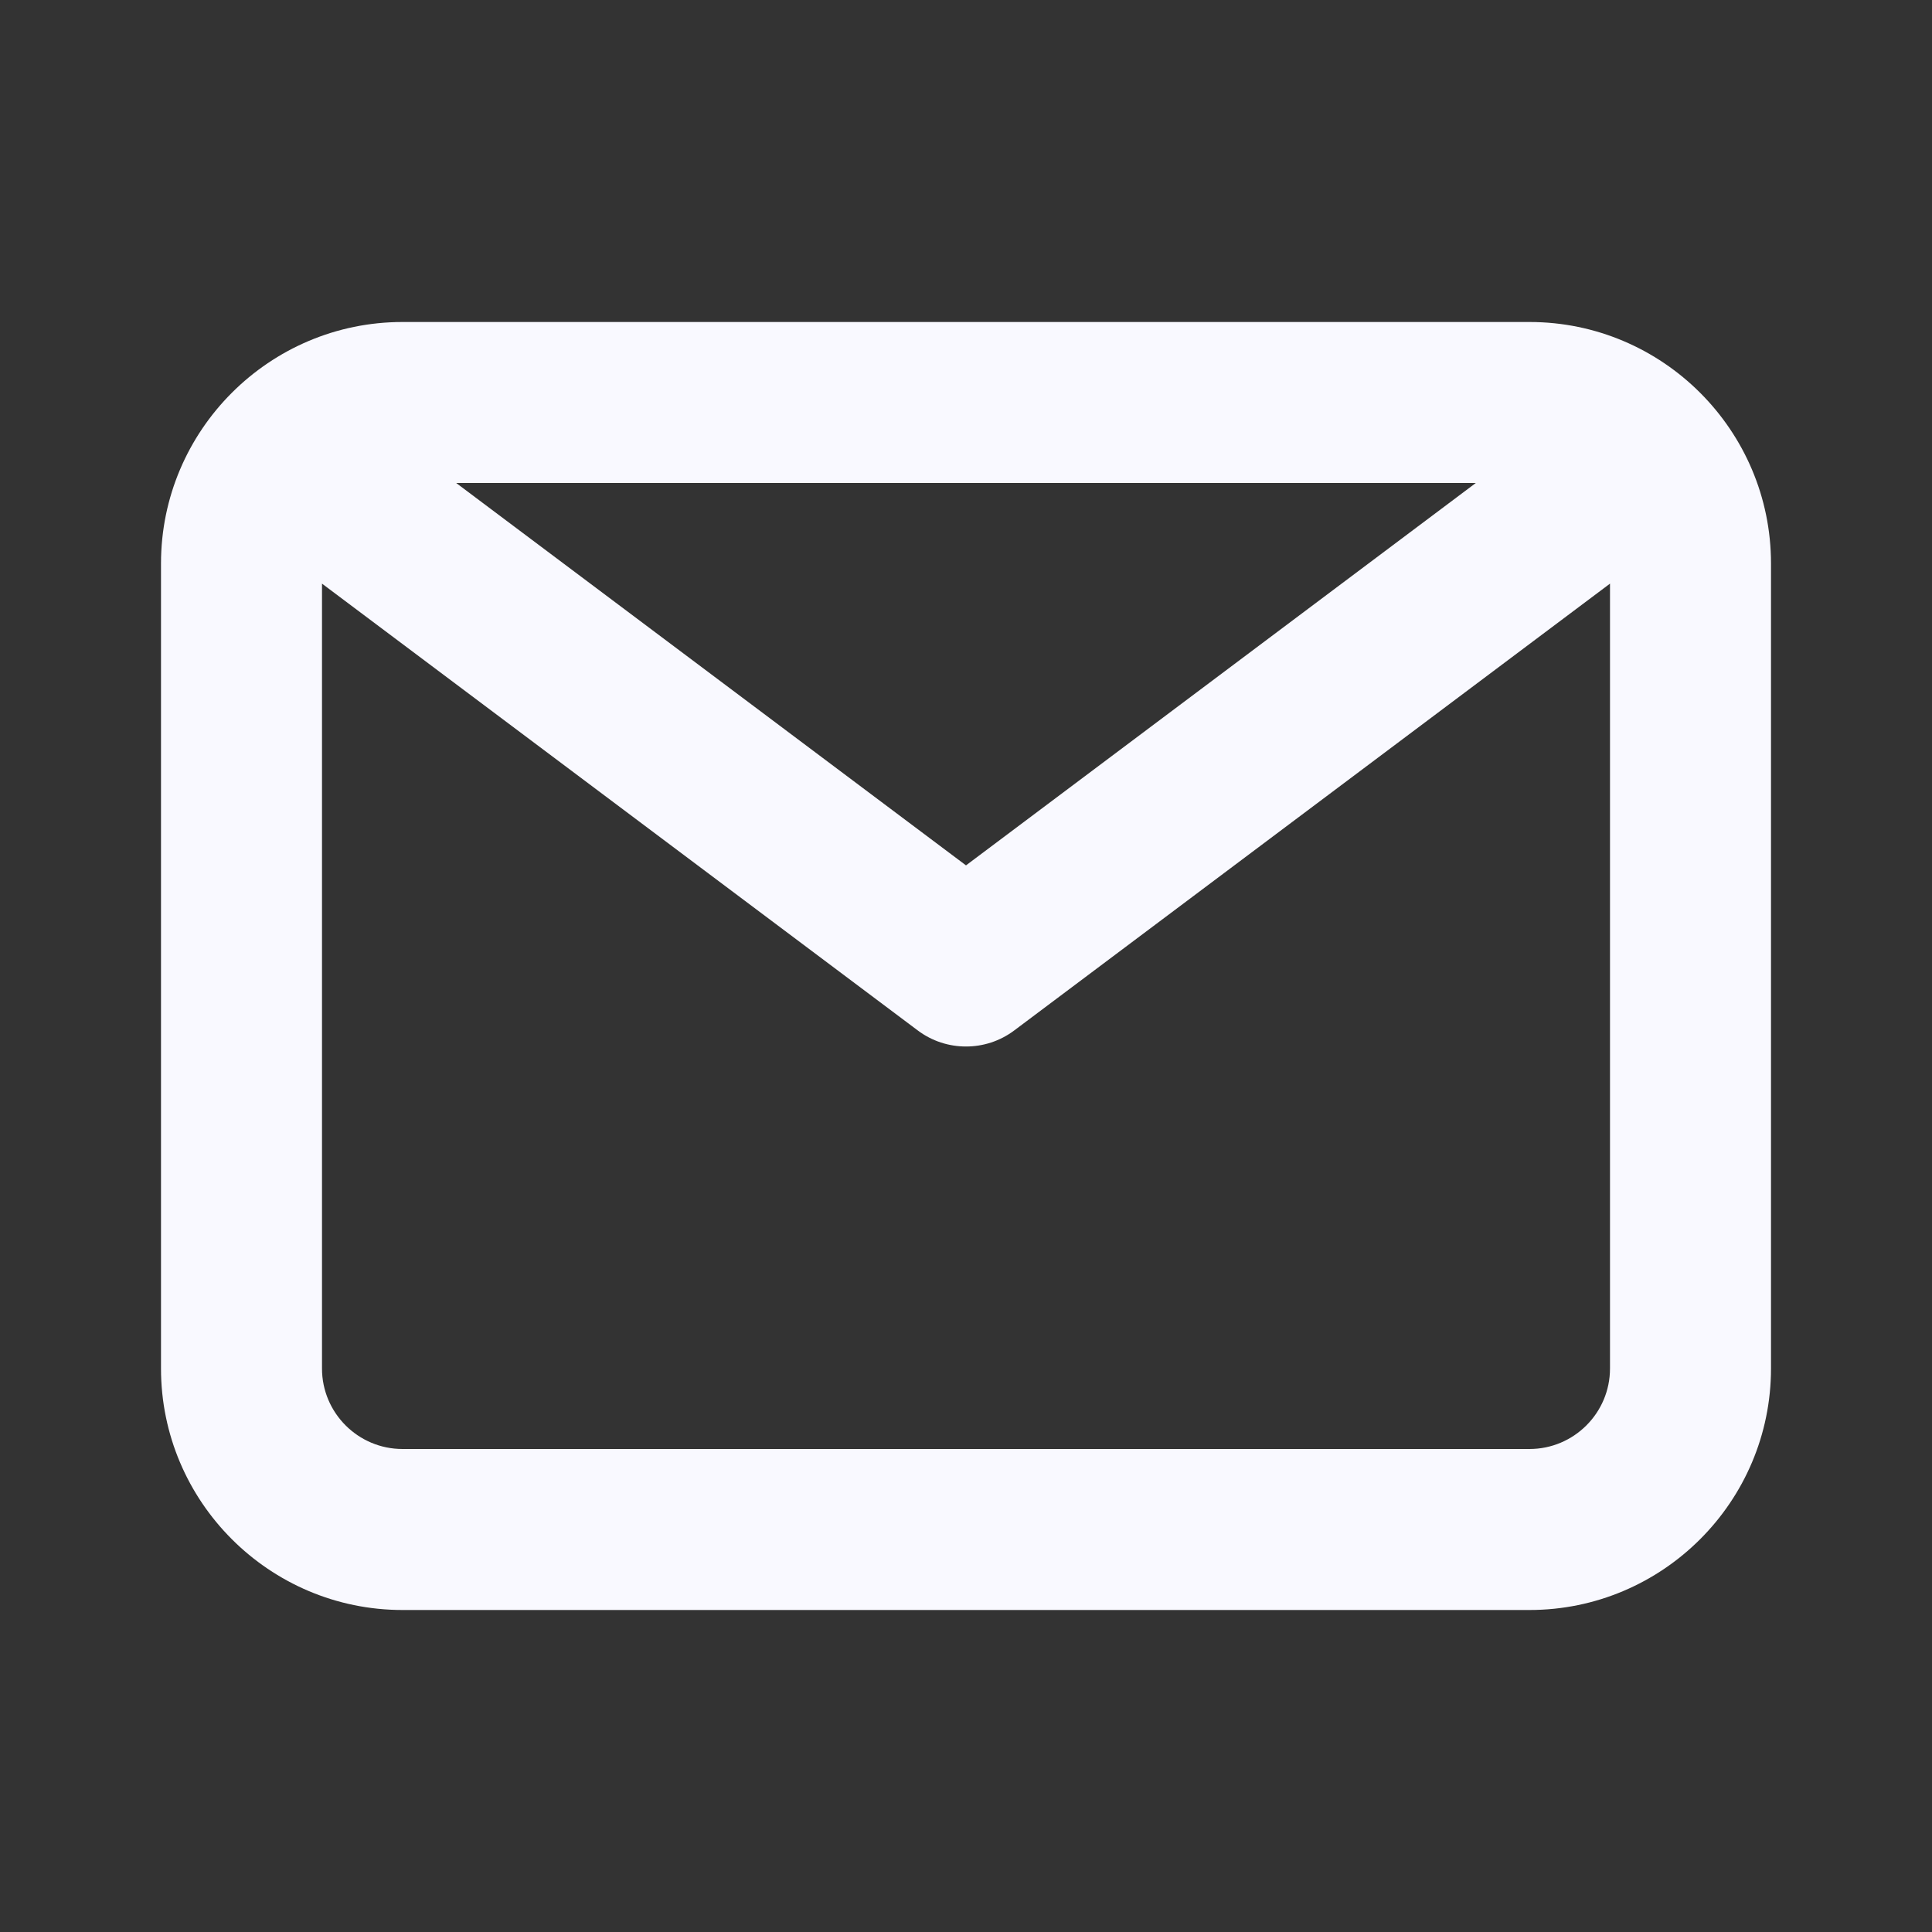 <svg width="24" height="24" viewBox="0 0 24 24" fill="none" xmlns="http://www.w3.org/2000/svg">
<rect x="0" y="0" width="24" height="24" fill="#333333" stroke="none"/>
<path fill-rule="evenodd" clip-rule="evenodd" d="M5 4H19C20.654 4 22 5.346 22 7V17C22 18.654 20.654 20 19 20H5C3.346 20 2 18.654 2 17V7C2 5.346 3.346 4 5 4ZM18.333 6L12 10.75L5.667 6H18.333ZM5 18C4.449 18 4 17.552 4 17V7.25L11.4 12.8C11.578 12.934 11.789 13 12 13C12.211 13 12.422 12.934 12.6 12.8L20 7.25V17C20 17.552 19.551 18 19 18H5Z" fill="#F9F9FF"/>
<mask id="mask0" mask-type="alpha" maskUnits="userSpaceOnUse" x="2" y="4" width="20" height="16">
<path fill-rule="evenodd" clip-rule="evenodd" d="M5 4H19C20.654 4 22 5.346 22 7V17C22 18.654 20.654 20 19 20H5C3.346 20 2 18.654 2 17V7C2 5.346 3.346 4 5 4ZM18.333 6L12 10.75L5.667 6H18.333ZM5 18C4.449 18 4 17.552 4 17V7.25L11.4 12.8C11.578 12.934 11.789 13 12 13C12.211 13 12.422 12.934 12.6 12.8L20 7.25V17C20 17.552 19.551 18 19 18H5Z" fill="white"/>
</mask>
<g mask="url(#mask0)">
</g>
</svg>
